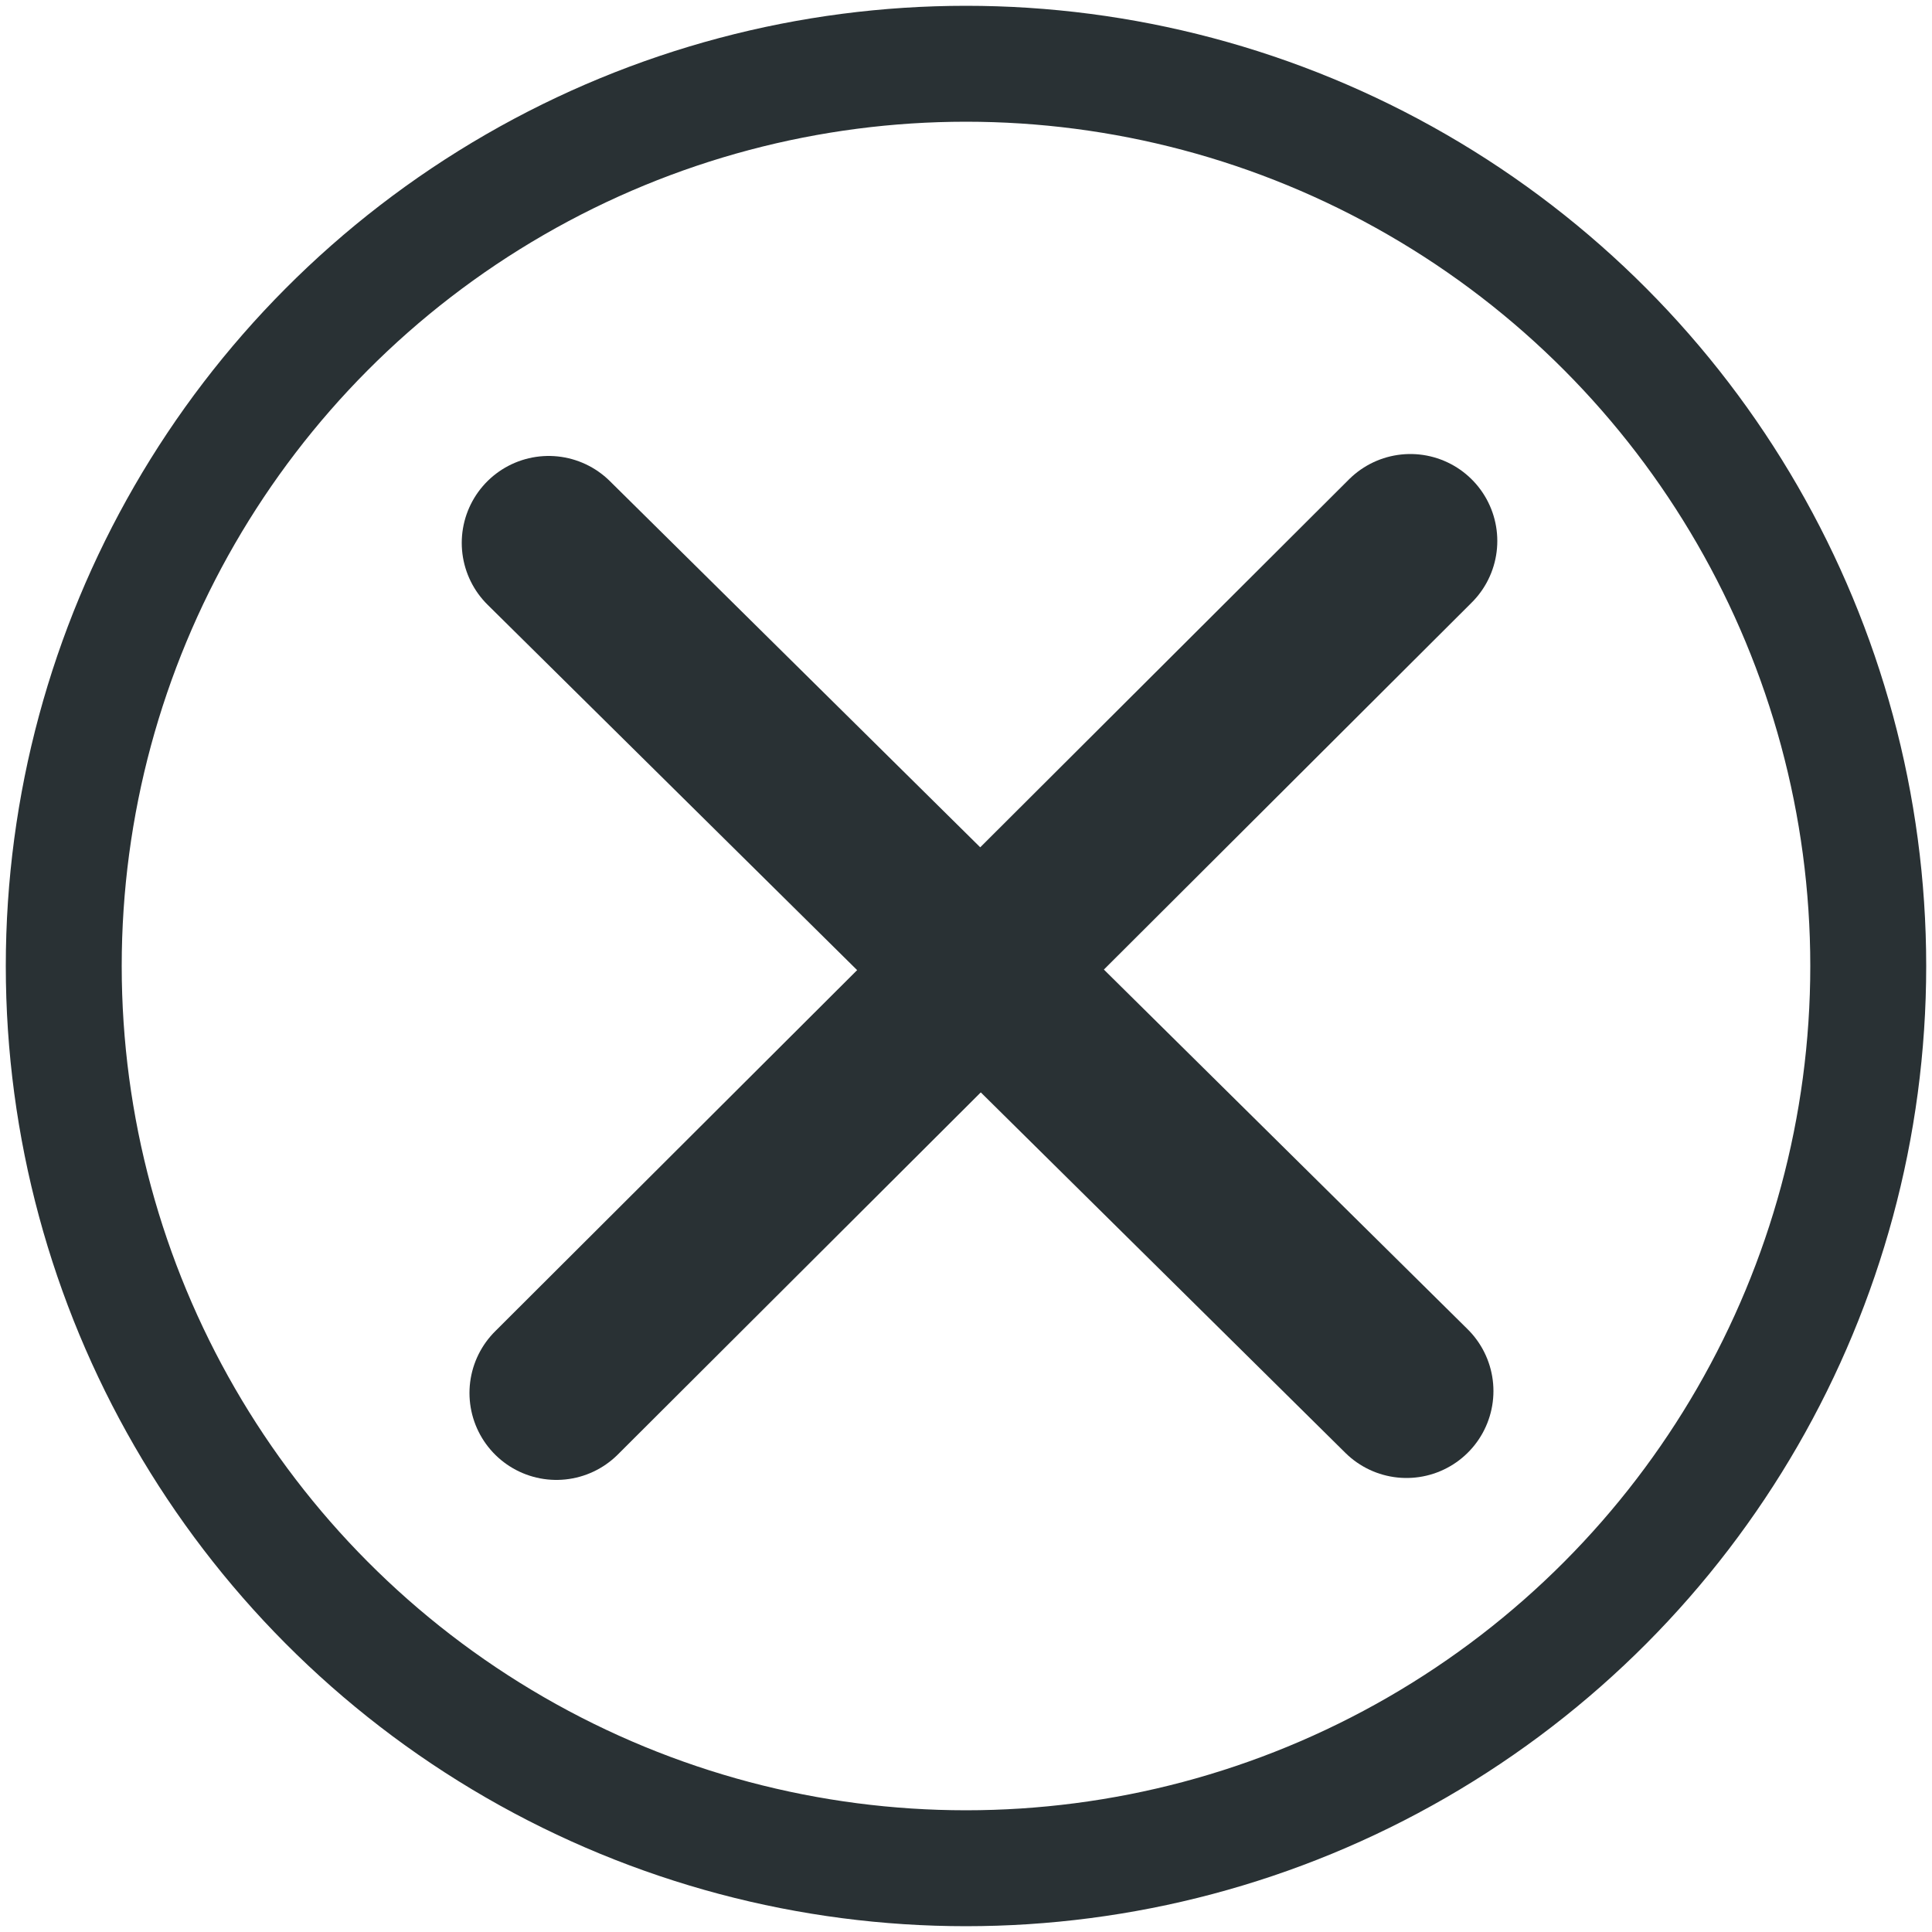 <?xml version="1.0" encoding="utf-8"?>
<!-- Generator: Adobe Illustrator 24.1.2, SVG Export Plug-In . SVG Version: 6.00 Build 0)  -->
<svg version="1.1" id="a3b2fb23-a90d-417e-8ed8-3abb8b4d1c68"
	 xmlns="http://www.w3.org/2000/svg" xmlns:xlink="http://www.w3.org/1999/xlink" x="0px" y="0px" viewBox="0 0 100 100"
	 style="enable-background:new 0 0 100 100;" xml:space="preserve">
<style type="text/css">
	.st0{display:none;fill:#293134;}
	.st1{fill:none;stroke:#293134;stroke-width:6;stroke-miterlimit:10;}
	.st2{fill:none;stroke:#293134;stroke-width:9;stroke-linecap:round;stroke-linejoin:round;}
</style>
<rect class="st0" width="100" height="100"/>
<circle class="st1" cx="50" cy="50" r="46.7"/>
<line class="st2" x1="28.4" y1="28.1" x2="72.8" y2="72"/>
<line class="st2" x1="73" y1="28" x2="28.8" y2="72.1"/>
</svg>
